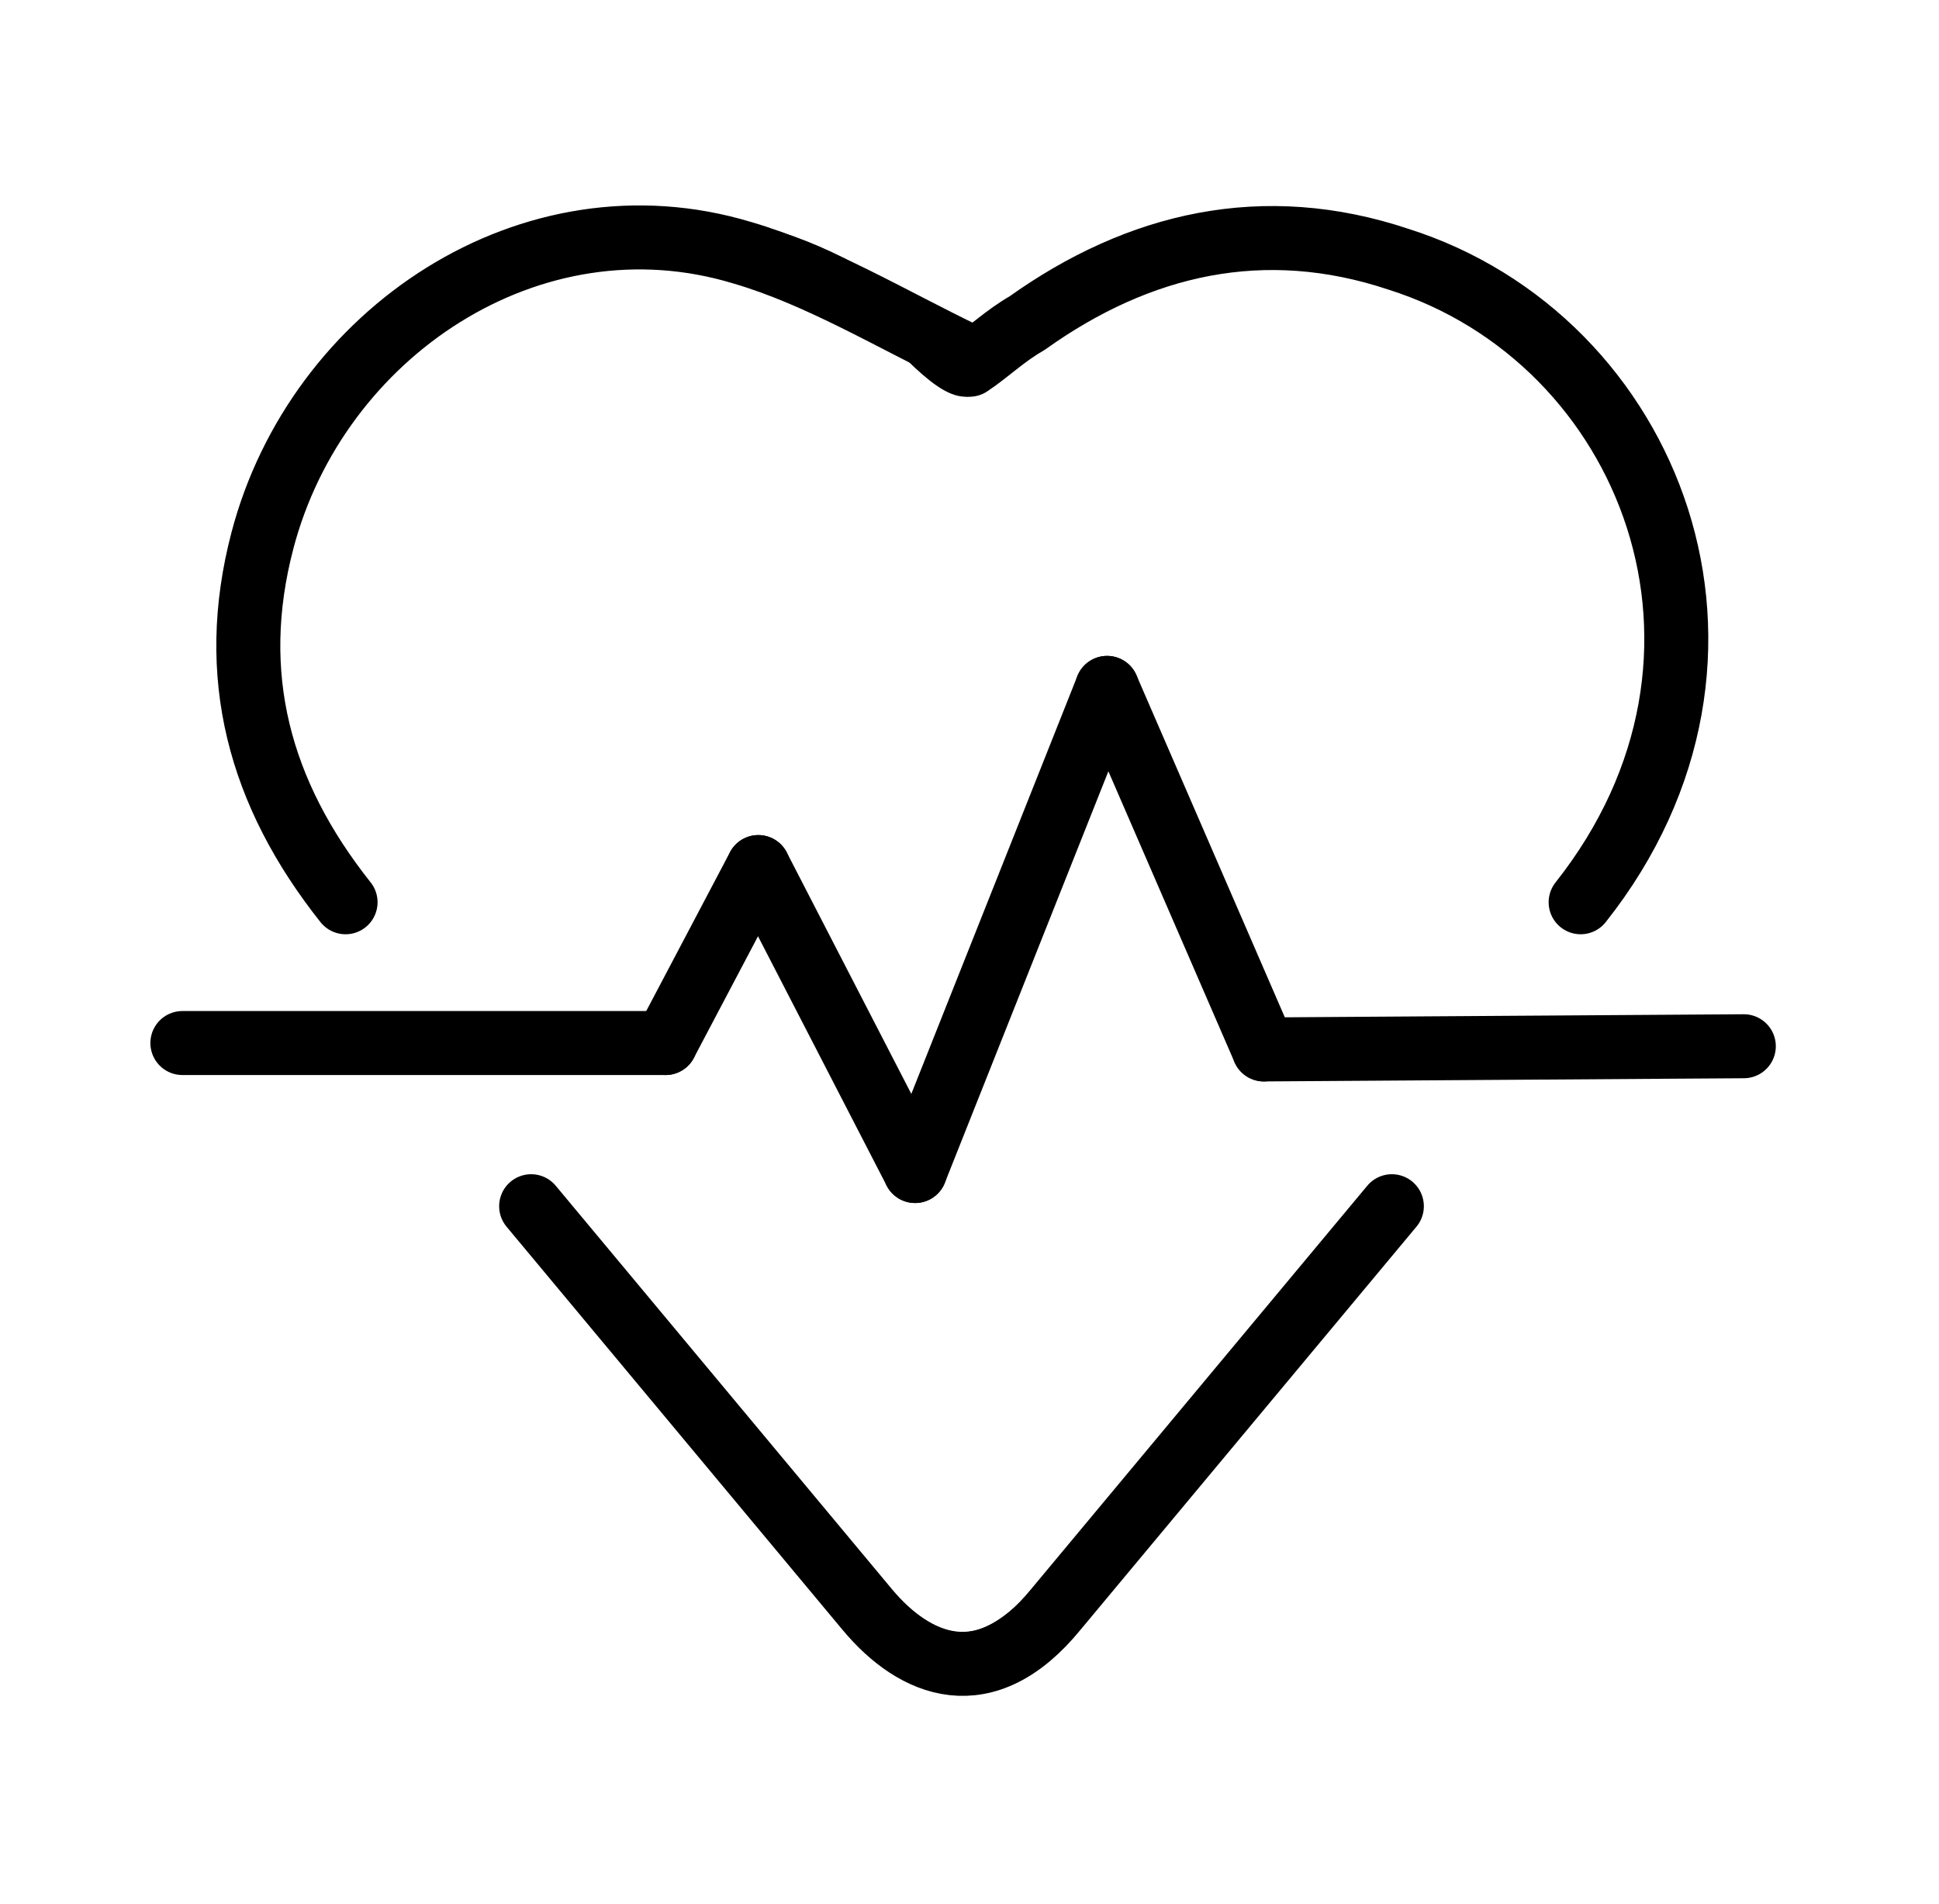<?xml version="1.0" encoding="utf-8"?>
<!-- Generator: Adobe Illustrator 23.0.6, SVG Export Plug-In . SVG Version: 6.00 Build 0)  -->
<svg version="1.1" id="Layer_1" xmlns="http://www.w3.org/2000/svg" xmlns:xlink="http://www.w3.org/1999/xlink" x="0px" y="0px"
	 viewBox="0 0 60.6 59.5" style="enable-background:new 0 0 60.6 59.5;" xml:space="preserve">
<style type="text/css">
	.st0{fill:none;stroke:#000000;stroke-width:2;stroke-linecap:round;stroke-linejoin:round;stroke-miterlimit:10;}
</style>
<g>
	<path d="M30.1,10.7c3.8-3.4,8.1-4.8,12.9-3.6c9,2.2,13,13.1,7.7,20.7c-0.1,0.2-0.2,0.4-0.3,0.4c-0.5,0.2-1,0.4-1.5,0.6
		c0.1-0.5,0-1,0.2-1.5c0.7-1.6,1.7-3,2.1-4.7c1.2-5.1-1.1-10.2-5.5-12.8c-4.5-2.6-10.2-2-14,1.7c-1.2,1.2-1.8,1.2-3.1,0
		c-4.3-4.2-10.9-4.4-15.5-0.6C8.6,14.5,7.4,21,10.3,26.1c0.2,0.4,0.5,0.7,0.7,1.1c0.2,0.5,0.2,1.1,0.3,1.6c-0.5-0.2-1.3-0.3-1.6-0.7
		C4,20.7,8,9.4,17.2,7.1C22,5.9,26.3,7.2,30.1,10.7z"/>
	<path d="M29.9,52.9c-0.9-0.5-2.1-0.9-2.8-1.7c-3.6-4.1-7-8.2-10.5-12.4c-0.3-0.4-0.3-1-0.4-1.6c0.5,0.2,1.3,0.3,1.6,0.7
		c3.1,3.6,6.2,7.3,9.3,11c2.4,2.8,3.5,2.8,5.8,0.1c2.9-3.5,5.9-7,8.8-10.4c0.4-0.4,0.7-0.9,1.1-1.2c0.2-0.2,0.7-0.1,1-0.2
		c0,0.4,0.3,0.9,0.1,1.1C40,42.9,36.1,47.5,32.1,52C31.8,52.5,30.9,52.6,29.9,52.9z"/>
	<path class="st0" d="M49.4,28.2c6.1-7.7,2.2-17.6-5.7-20.1c-4.2-1.4-8.1-0.5-11.6,2c-0.7,0.4-1.2,0.9-1.8,1.3c0,0-0.1,0-0.1-0.3
		c-2.3-1.1-4.6-2.5-7-3.2c-6.6-2-13.3,2.5-15,9c-1.1,4.2-0.1,7.9,2.6,11.3"/>
	<path class="st0" d="M16.6,37.7c3.5,4.2,7,8.4,10.5,12.6c1.5,1.8,3.7,2.7,5.9,0c3.5-4.2,7-8.4,10.5-12.6"/>
	<line class="st0" x1="5.7" y1="32.6" x2="20.8" y2="32.6"/>
	<line class="st0" x1="54.5" y1="32.7" x2="39.5" y2="32.8"/>
	<line class="st0" x1="34.6" y1="21.5" x2="39.5" y2="32.8"/>
	<line class="st0" x1="28.6" y1="36.6" x2="34.6" y2="21.5"/>
	<line class="st0" x1="23.7" y1="27.1" x2="28.6" y2="36.6"/>
	<line class="st0" x1="20.8" y1="32.6" x2="23.7" y2="27.1"/>
</g>
</svg>
